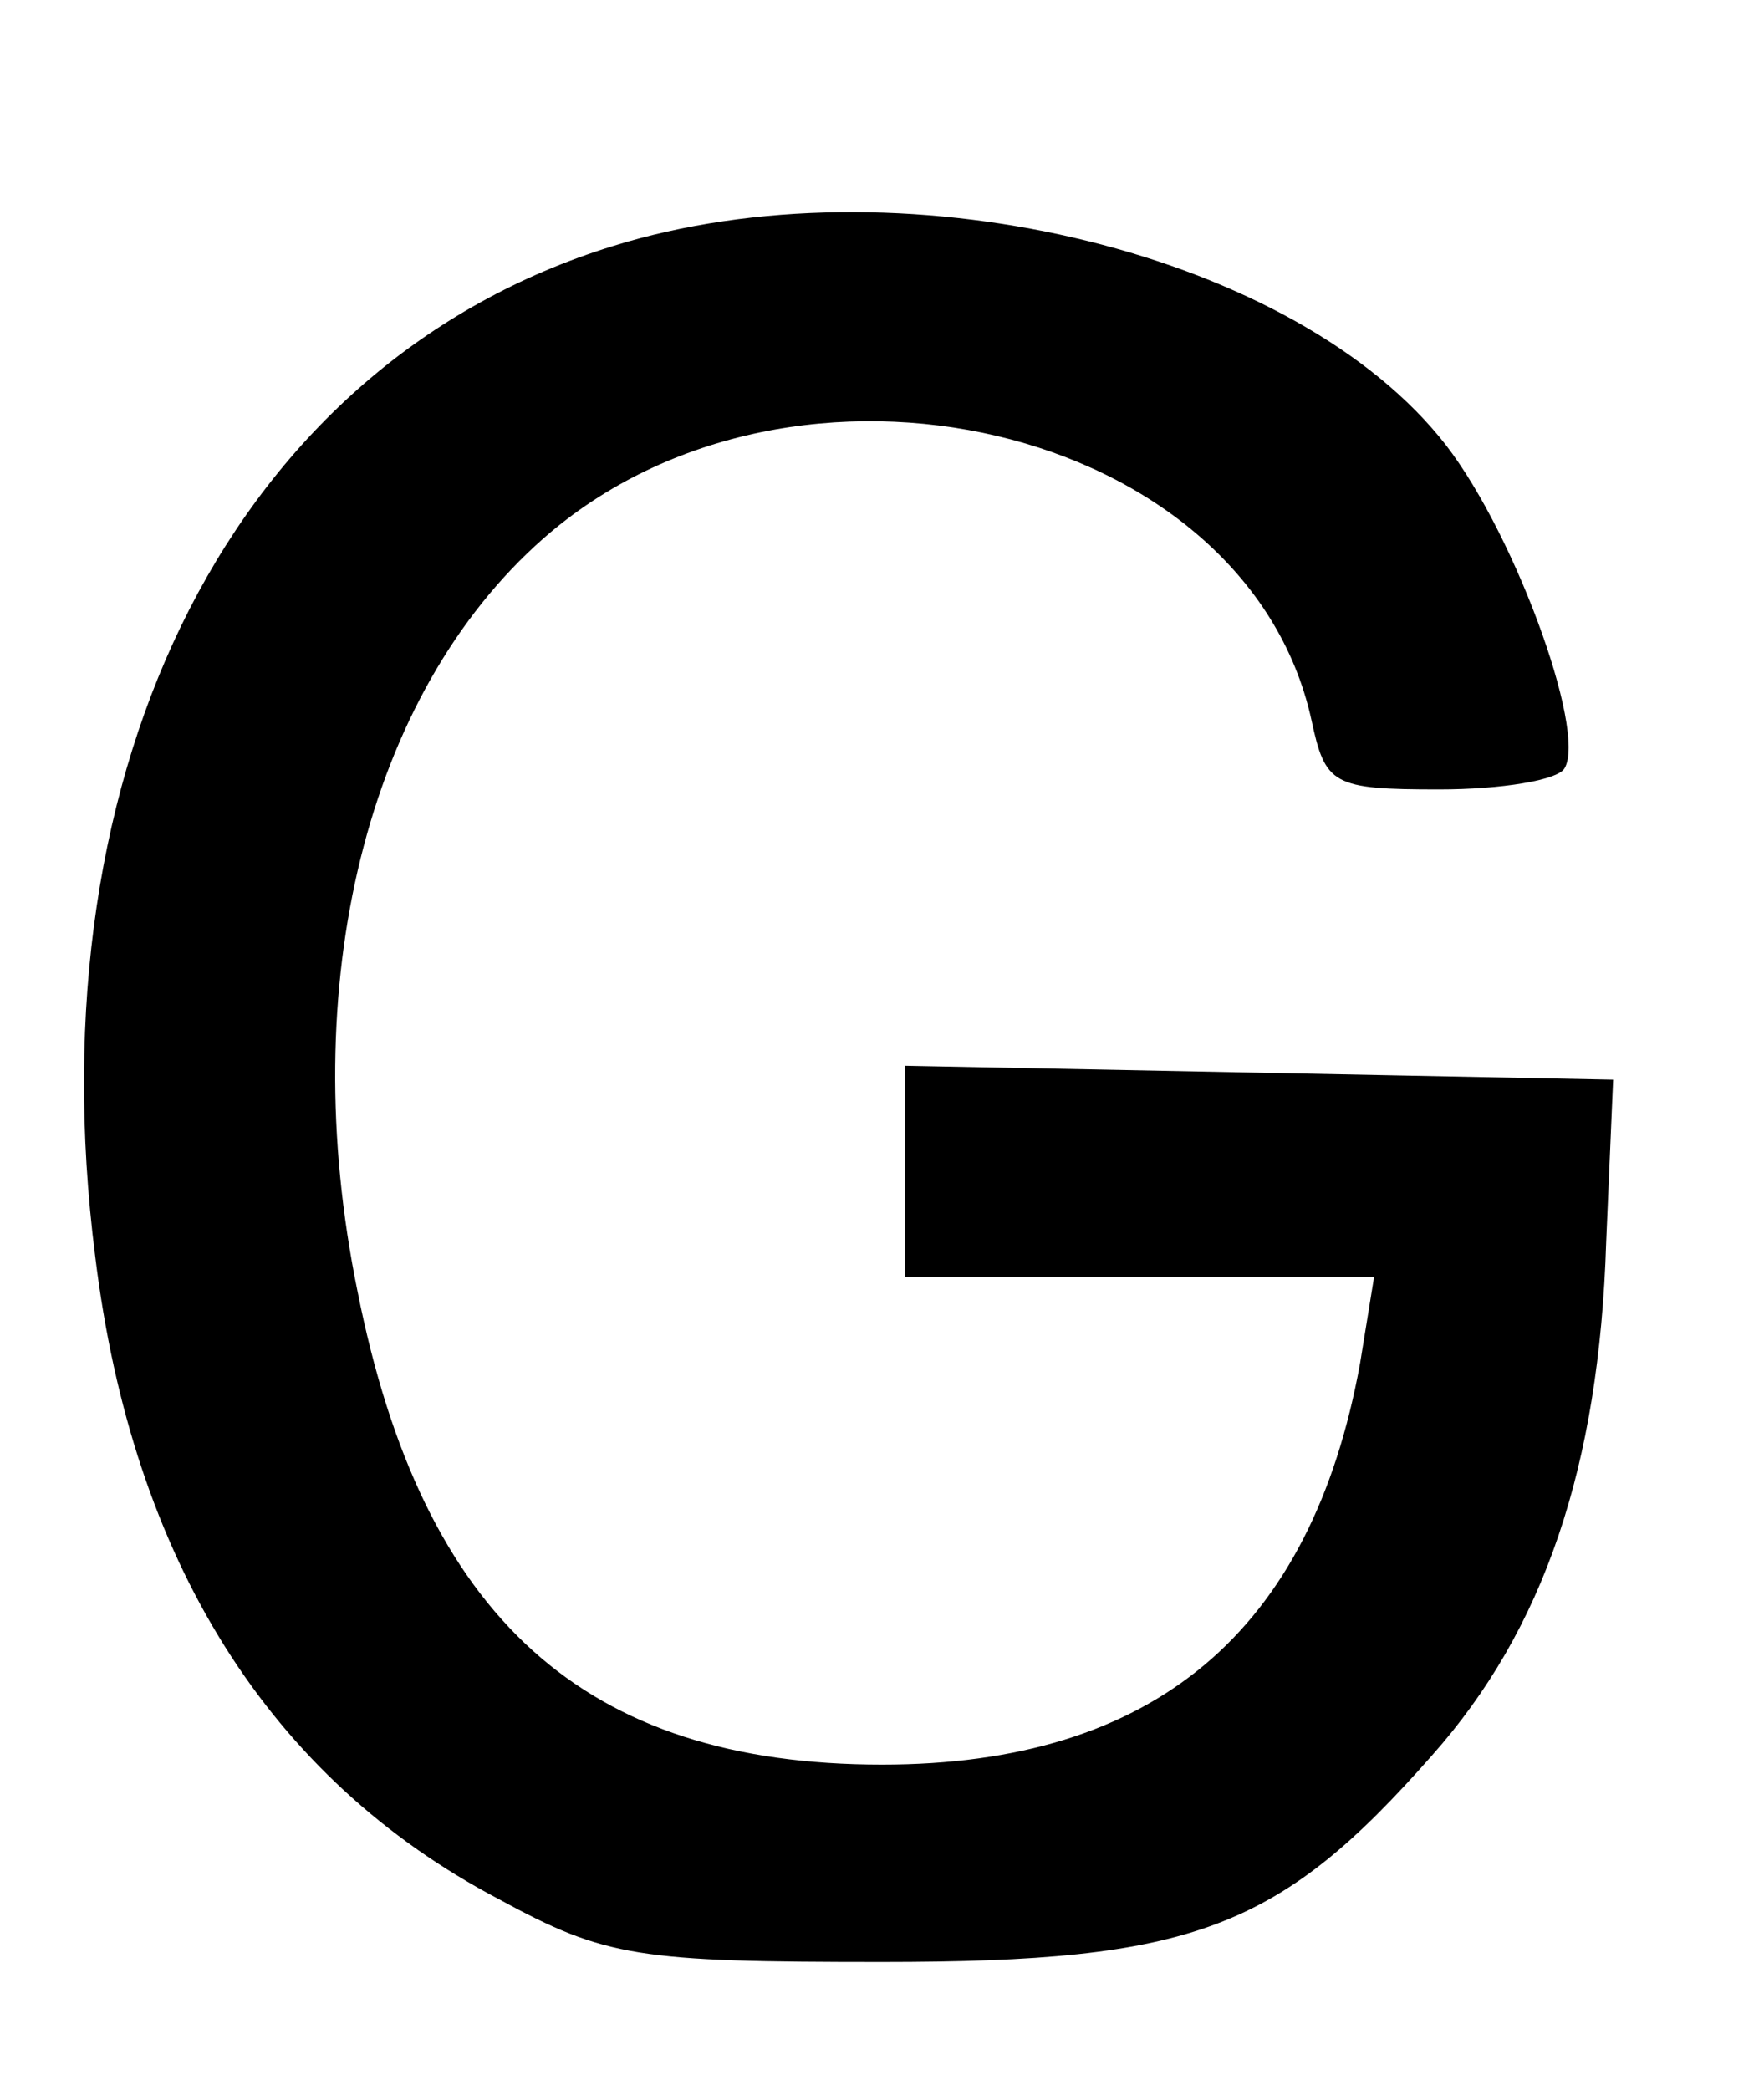 <?xml version="1.0" standalone="no"?>
<!DOCTYPE svg PUBLIC "-//W3C//DTD SVG 20010904//EN"
 "http://www.w3.org/TR/2001/REC-SVG-20010904/DTD/svg10.dtd">
<svg version="1.0" xmlns="http://www.w3.org/2000/svg"
 width="76pt" height="90pt" viewBox="0 0 76 90"
 preserveAspectRatio="xMidYMid meet">
<g transform="translate(0,90) scale(0.1,-0.1)"
fill="#000000" stroke="none">
<path d="M264 794 c-162 -50 -250 -222 -223 -435 16 -131 75 -225 174 -277 46
-25 60 -27 165 -27 134 0 171 14 237 89 48 54 72 124 75 221 l3 70 -152 3
-153 3 0 -46 0 -45 101 0 101 0 -6 -37 c-21 -116 -89 -173 -206 -173 -128 0
-198 63 -226 204 -27 132 4 257 80 324 108 95 303 49 331 -78 6 -28 9 -30 55
-30 27 0 51 4 54 9 10 16 -23 106 -54 143 -67 81 -234 120 -356 82z"/>
</g>
</svg>
